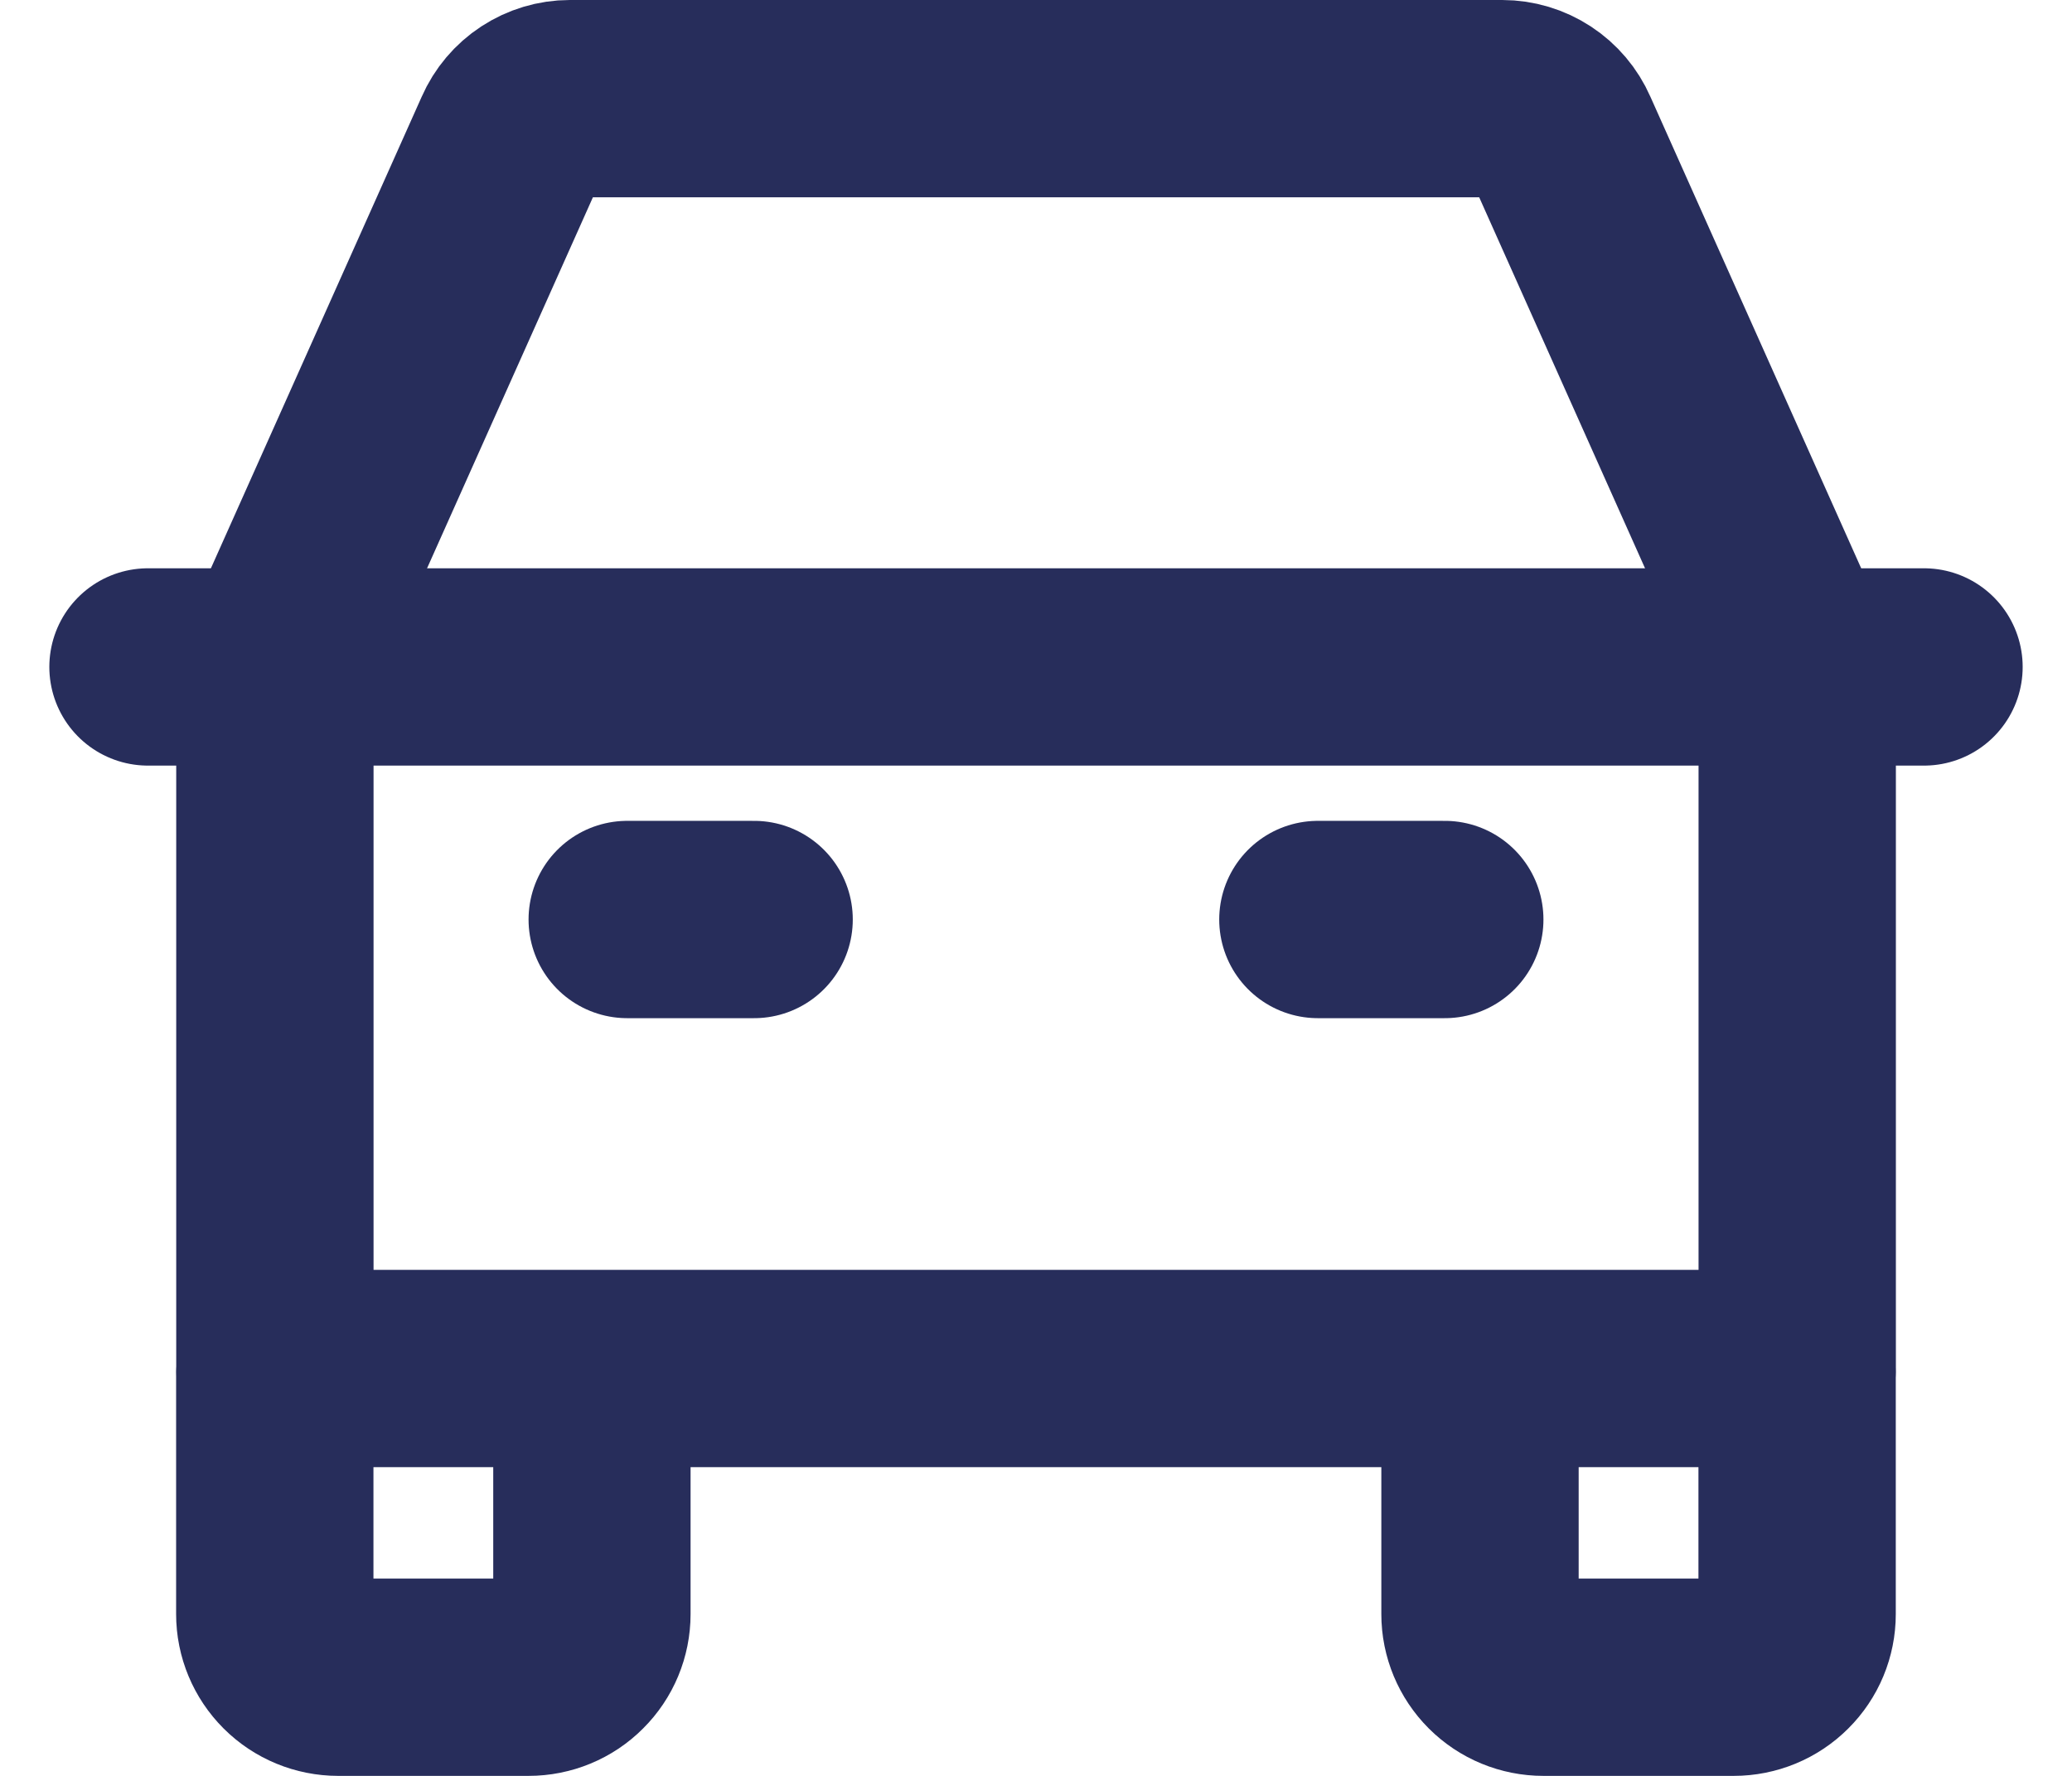 <svg width="21" height="18" viewBox="0 0 21 18" fill="none" xmlns="http://www.w3.org/2000/svg">
<path d="M1.5 6.76H19.5" stroke="#272D5B" stroke-width="2" stroke-linecap="round" stroke-linejoin="round"/>
<path d="M18.214 13.942V16.36C18.214 16.53 18.147 16.692 18.026 16.812C17.905 16.933 17.742 17 17.571 17H15.643C15.472 17 15.309 16.933 15.188 16.812C15.068 16.692 15 16.53 15 16.36V14.44" stroke="#272D5B" stroke-width="2" stroke-linecap="round" stroke-linejoin="round"/>
<path d="M5.999 14.44V16.36C5.999 16.53 5.932 16.692 5.811 16.812C5.691 16.933 5.527 17 5.357 17H3.428C3.258 17 3.094 16.933 2.973 16.812C2.853 16.692 2.785 16.53 2.785 16.36V13.942" stroke="#272D5B" stroke-width="2" stroke-linecap="round" stroke-linejoin="round"/>
<path d="M6.357 9.32H7.643" stroke="#272D5B" stroke-width="2" stroke-linecap="round" stroke-linejoin="round"/>
<path d="M13.357 9.32H14.643" stroke="#272D5B" stroke-width="2" stroke-linecap="round" stroke-linejoin="round"/>
<path d="M18.215 6.76L15.812 1.384C15.762 1.27 15.68 1.173 15.576 1.105C15.472 1.037 15.35 1 15.225 1H5.775C5.651 1 5.529 1.037 5.425 1.105C5.321 1.173 5.239 1.27 5.189 1.384L2.786 6.76V13.871H18.215V6.76Z" stroke="#272D5B" stroke-width="2" stroke-linecap="round" stroke-linejoin="round"/>
</svg>
